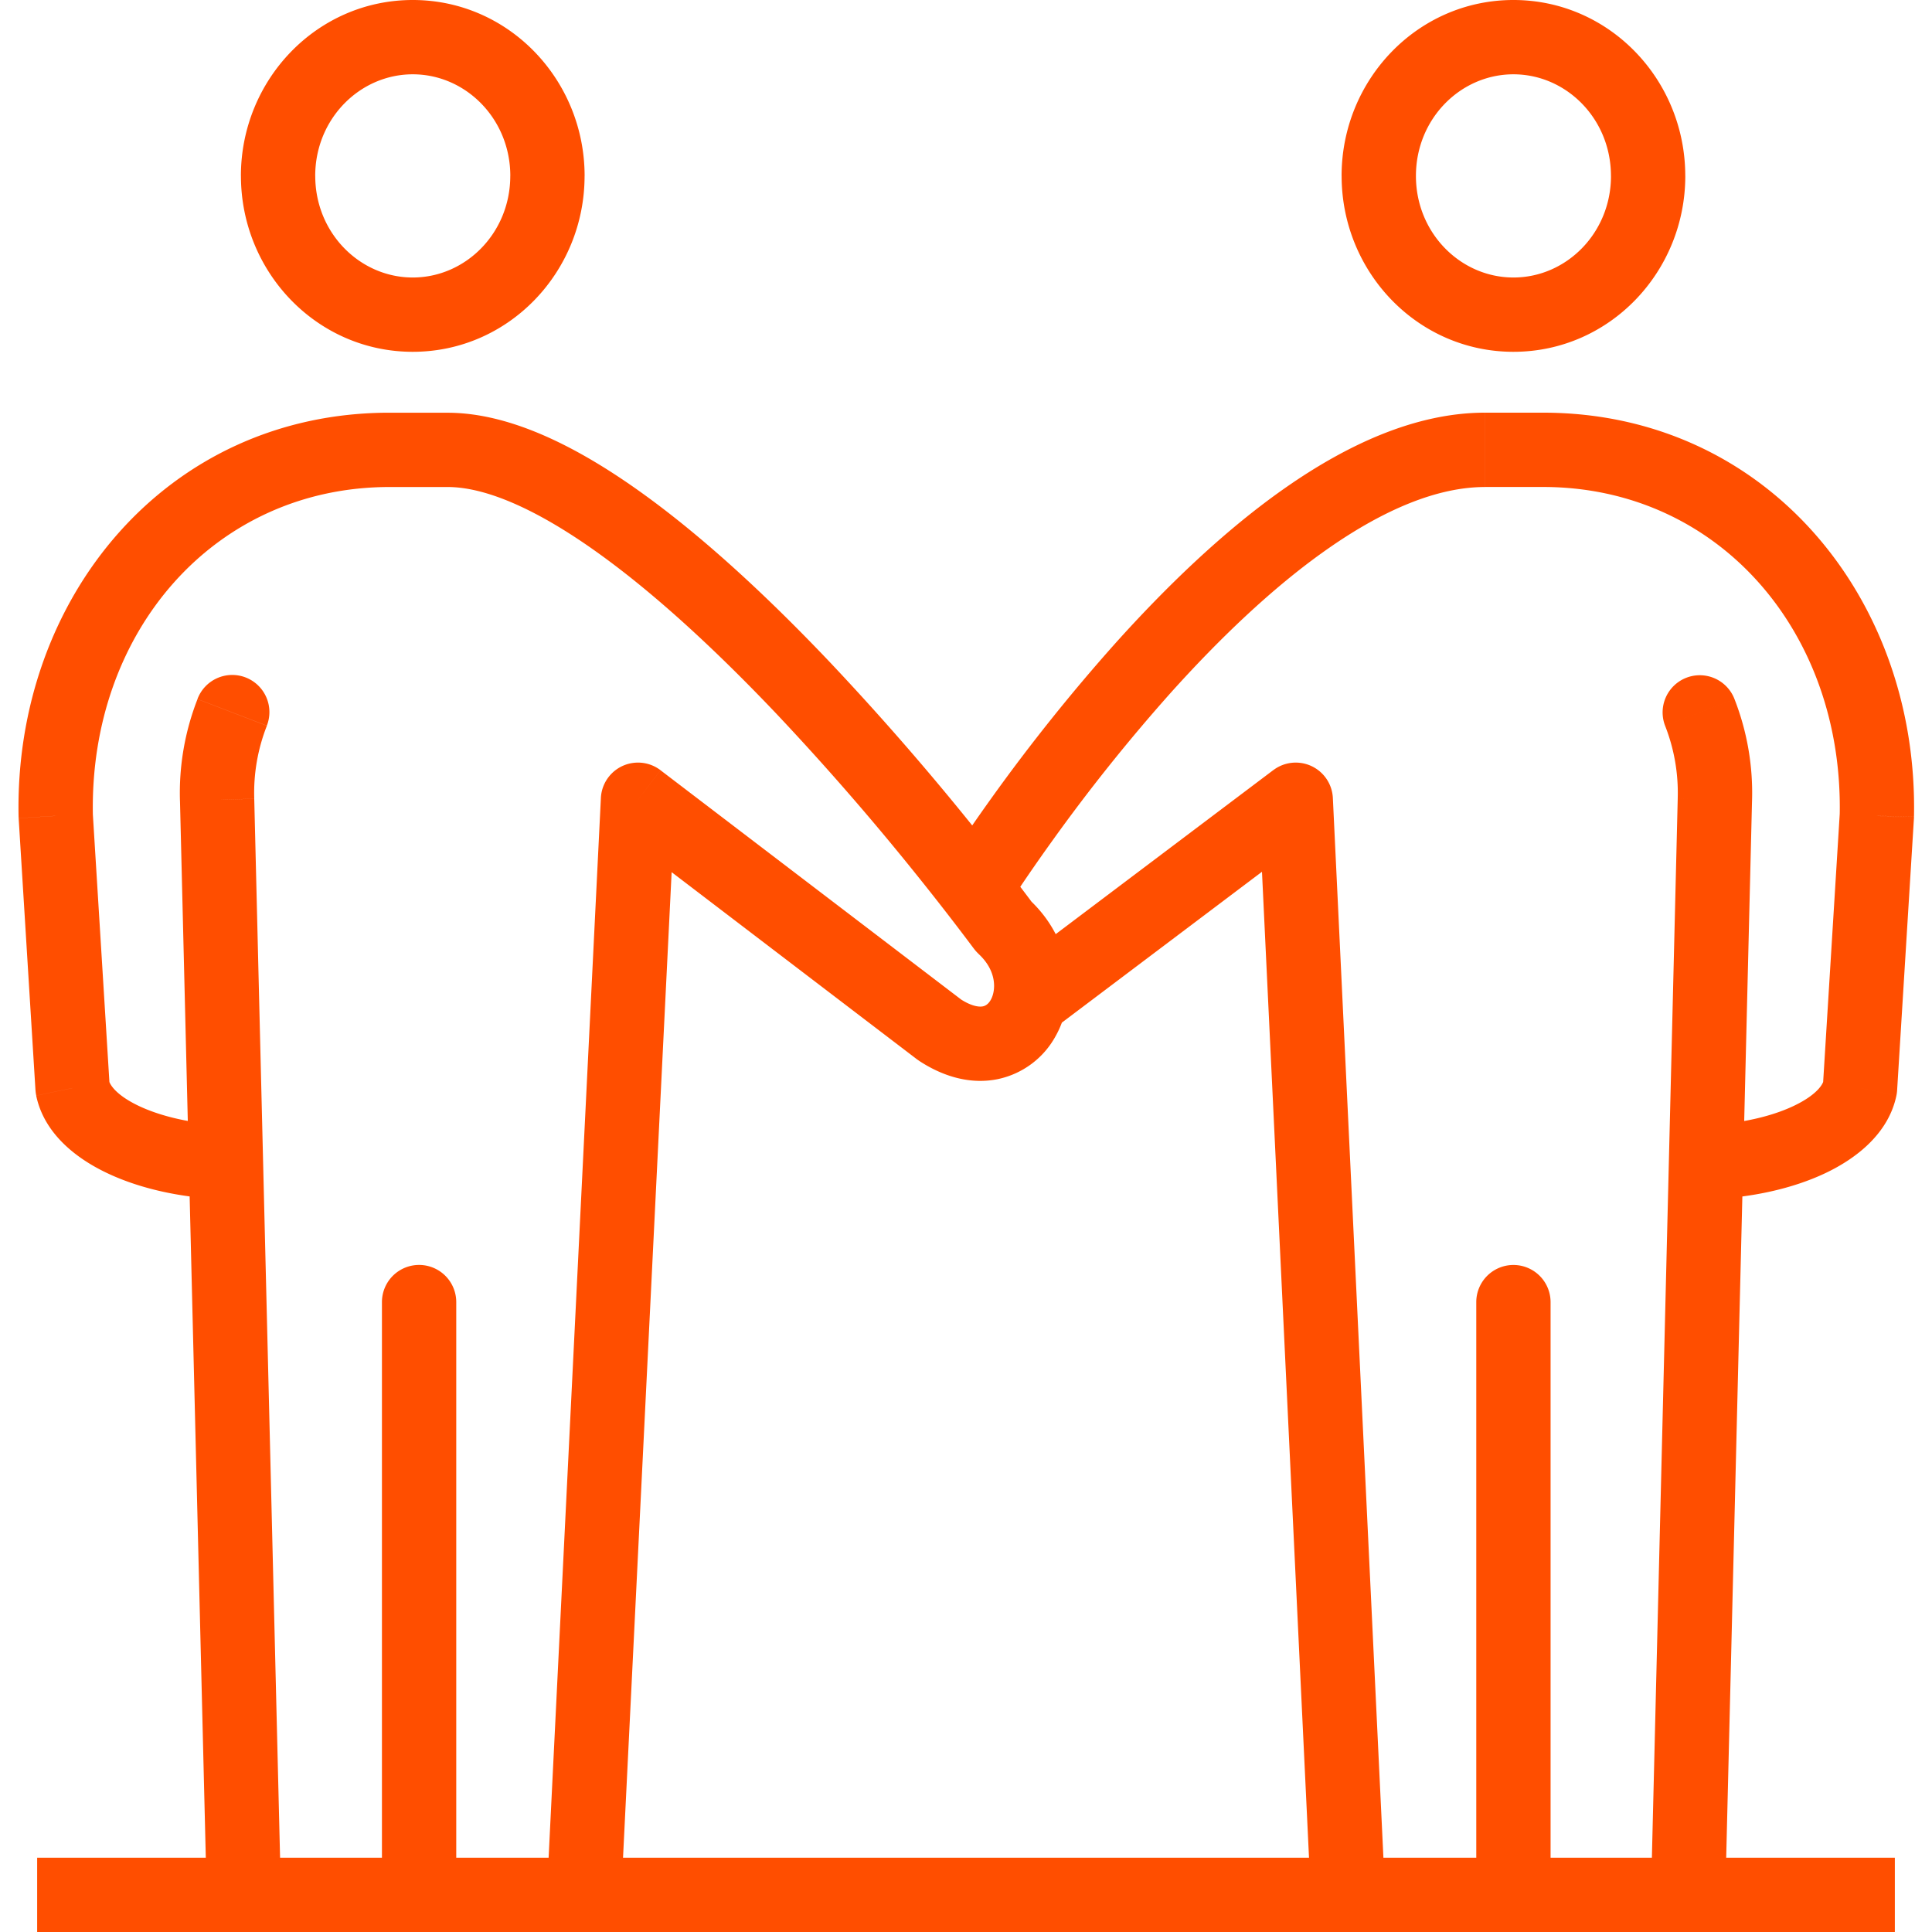 <?xml version="1.0" encoding="UTF-8"?>
<svg xmlns="http://www.w3.org/2000/svg" fill="none" viewBox="0 0 52 52">
  <path fill="#FF4E00" d="M27.164 26.087a1 1 0 1 0 1.204 1.597l-1.204-1.597Zm7.711-4.562.999-.048a1 1 0 0 0-1.601-.75l.602.798Zm.407 29.523a1 1 0 1 0 1.998-.096l-1.998.096Zm4.452-.096a1 1 0 1 0 2 0h-2Zm2-15.905a1 1 0 1 0-2 0h2Zm2.704 15.88a1 1 0 0 0 2 .05l-2-.05Zm1.718-29.402-1-.036v.011l1 .025Zm.528-2.709a1 1 0 1 0-1.868.717l1.868-.717Zm-.755 11.465a1 1 0 1 0 .079 1.998l-.079-1.998Zm4.133-.997.98.204a.998.998 0 0 0 .019-.142l-.998-.062Zm.454-7.325.998.062.001-.041-1-.02Zm-25.112 1.4a1 1 0 0 0 1.692 1.065l-1.692-1.066ZM10.28 50.951a1 1 0 1 0 2 0h-2Zm2-15.905a1 1 0 0 0-2 0h2Zm-6.718 15.93a1 1 0 1 0 2-.05l-2 .05Zm.28-29.452 1-.025v-.011l-1 .036Zm1.34-1.992a1 1 0 1 0-1.867-.717l1.868.717ZM6.009 32.279a1 1 0 1 0 .078-1.998l-.078 1.998Zm-4.055-2.995-.998.062a1 1 0 0 0 .02.142l.978-.204ZM1.5 21.959l-1 .02.002.042.998-.062Zm25.516 2.979-.807.59c.038.052.081.1.129.145l.678-.735Zm-1.72 2.785-.606.795.06.042.547-.837Zm-8.124-6.198.606-.795a1 1 0 0 0-1.605.745l.999.05Zm-2.452 29.41a1 1 0 1 0 1.998.098l-1.998-.098Zm13.648-23.251 7.11-5.36-1.205-1.598-7.11 5.36 1.205 1.598Zm5.508-6.112 1.406 29.476 1.998-.096-1.406-29.475-1.998.095Zm7.858 29.38V35.047h-2v15.905h2Zm4.703.024.719-29.427-2-.049-.718 29.427 2 .05Zm.719-29.415a6.927 6.927 0 0 0-.472-2.745l-1.868.717a4.93 4.93 0 0 1 .34 1.956l2 .072Zm-1.148 10.718c1.128-.044 2.23-.283 3.114-.7.84-.397 1.706-1.067 1.92-2.091l-1.959-.408c-.02.102-.179.39-.814.69-.593.28-1.42.475-2.34.51l.079 2Zm5.053-2.933.453-7.325-1.997-.123-.453 7.324 1.997.124Zm.454-7.366c.12-5.894-3.992-10.873-9.984-10.873v2c4.696 0 8.085 3.876 7.985 8.832l2 .04Zm-9.984-10.873H39.97v2h1.562v-2Zm-1.562 0c-1.872 0-3.72.868-5.373 2.022-1.668 1.165-3.244 2.7-4.592 4.203a49.988 49.988 0 0 0-3.308 4.134 48.535 48.535 0 0 0-1.285 1.881l-.005.008-.001.002c-.001.001-.001.001.845.534l.846.533a.364.364 0 0 1 .018-.029 17.632 17.632 0 0 1 .299-.455c.21-.314.517-.764.907-1.306a48.05 48.05 0 0 1 3.172-3.967c1.295-1.443 2.755-2.855 4.25-3.899 1.51-1.055 2.95-1.66 4.227-1.66v-2ZM12.28 50.953V35.047h-2v15.905h2Zm-4.719-.025L6.843 21.5l-1.999.05.719 29.426 2-.049ZM6.843 21.49a4.929 4.929 0 0 1 .34-1.956l-1.867-.717a6.928 6.928 0 0 0-.472 2.745l2-.072Zm-.757 8.792c-.919-.036-1.746-.232-2.34-.511-.635-.3-.793-.588-.814-.69l-1.958.408c.213 1.024 1.079 1.694 1.92 2.09.884.418 1.985.657 3.114.701l.078-1.998Zm-3.135-1.059-.453-7.324-1.996.123.453 7.325 1.996-.124ZM2.5 21.94c-.1-4.956 3.288-8.832 7.984-8.832v-2C4.493 11.107.381 16.087.5 21.98l2-.04Zm7.984-8.832h1.563v-2h-1.563v2Zm1.563 0c1.061 0 2.474.636 4.106 1.816 1.594 1.151 3.242 2.705 4.745 4.288a71.86 71.86 0 0 1 3.784 4.349 71.931 71.931 0 0 1 1.521 1.96l.005.007a.012.012 0 0 0 0 .001l.808-.59.806-.591v-.001l-.002-.002-.006-.008a65.859 65.859 0 0 1-.104-.14 73.379 73.379 0 0 0-1.47-1.89 73.766 73.766 0 0 0-3.892-4.472c-1.542-1.625-3.287-3.278-5.023-4.532-1.697-1.226-3.55-2.194-5.278-2.194v2Zm14.29 12.566c.5.46.47.987.33 1.236-.066.117-.144.162-.211.176-.068.014-.267.026-.613-.2L24.75 28.56c.678.442 1.41.63 2.114.483a2.315 2.315 0 0 0 1.547-1.154c.618-1.1.425-2.633-.717-3.686l-1.356 1.47Zm-.434 1.254-8.125-6.197-1.213 1.59 8.125 6.198 1.213-1.59Zm-9.73-5.451L14.72 50.934l1.998.098 1.453-29.459-1.998-.099ZM13.734 4.735c0 1.538-1.203 2.734-2.625 2.734v2c2.583 0 4.625-2.148 4.625-4.734h-2ZM11.11 7.469c-1.421 0-2.625-1.196-2.625-2.734h-2c0 2.586 2.043 4.734 4.625 4.734v-2ZM8.484 4.735C8.484 3.196 9.688 2 11.11 2V0C8.527 0 6.484 2.148 6.484 4.735h2ZM11.11 2c1.422 0 2.625 1.196 2.625 2.735h2C15.734 2.148 13.692 0 11.11 0v2Zm32.25 2.735c0 1.538-1.203 2.734-2.625 2.734v2c2.583 0 4.625-2.148 4.625-4.734h-2Zm-2.625 2.734c-1.422 0-2.625-1.196-2.625-2.734h-2c0 2.586 2.043 4.734 4.625 4.734v-2ZM38.11 4.735C38.11 3.196 39.312 2 40.734 2V0c-2.582 0-4.625 2.148-4.625 4.735h2ZM40.734 2c1.422 0 2.625 1.196 2.625 2.735h2C45.36 2.148 43.317 0 40.734 0v2ZM1 52h50v-2H1v2Z"></path>
</svg>
